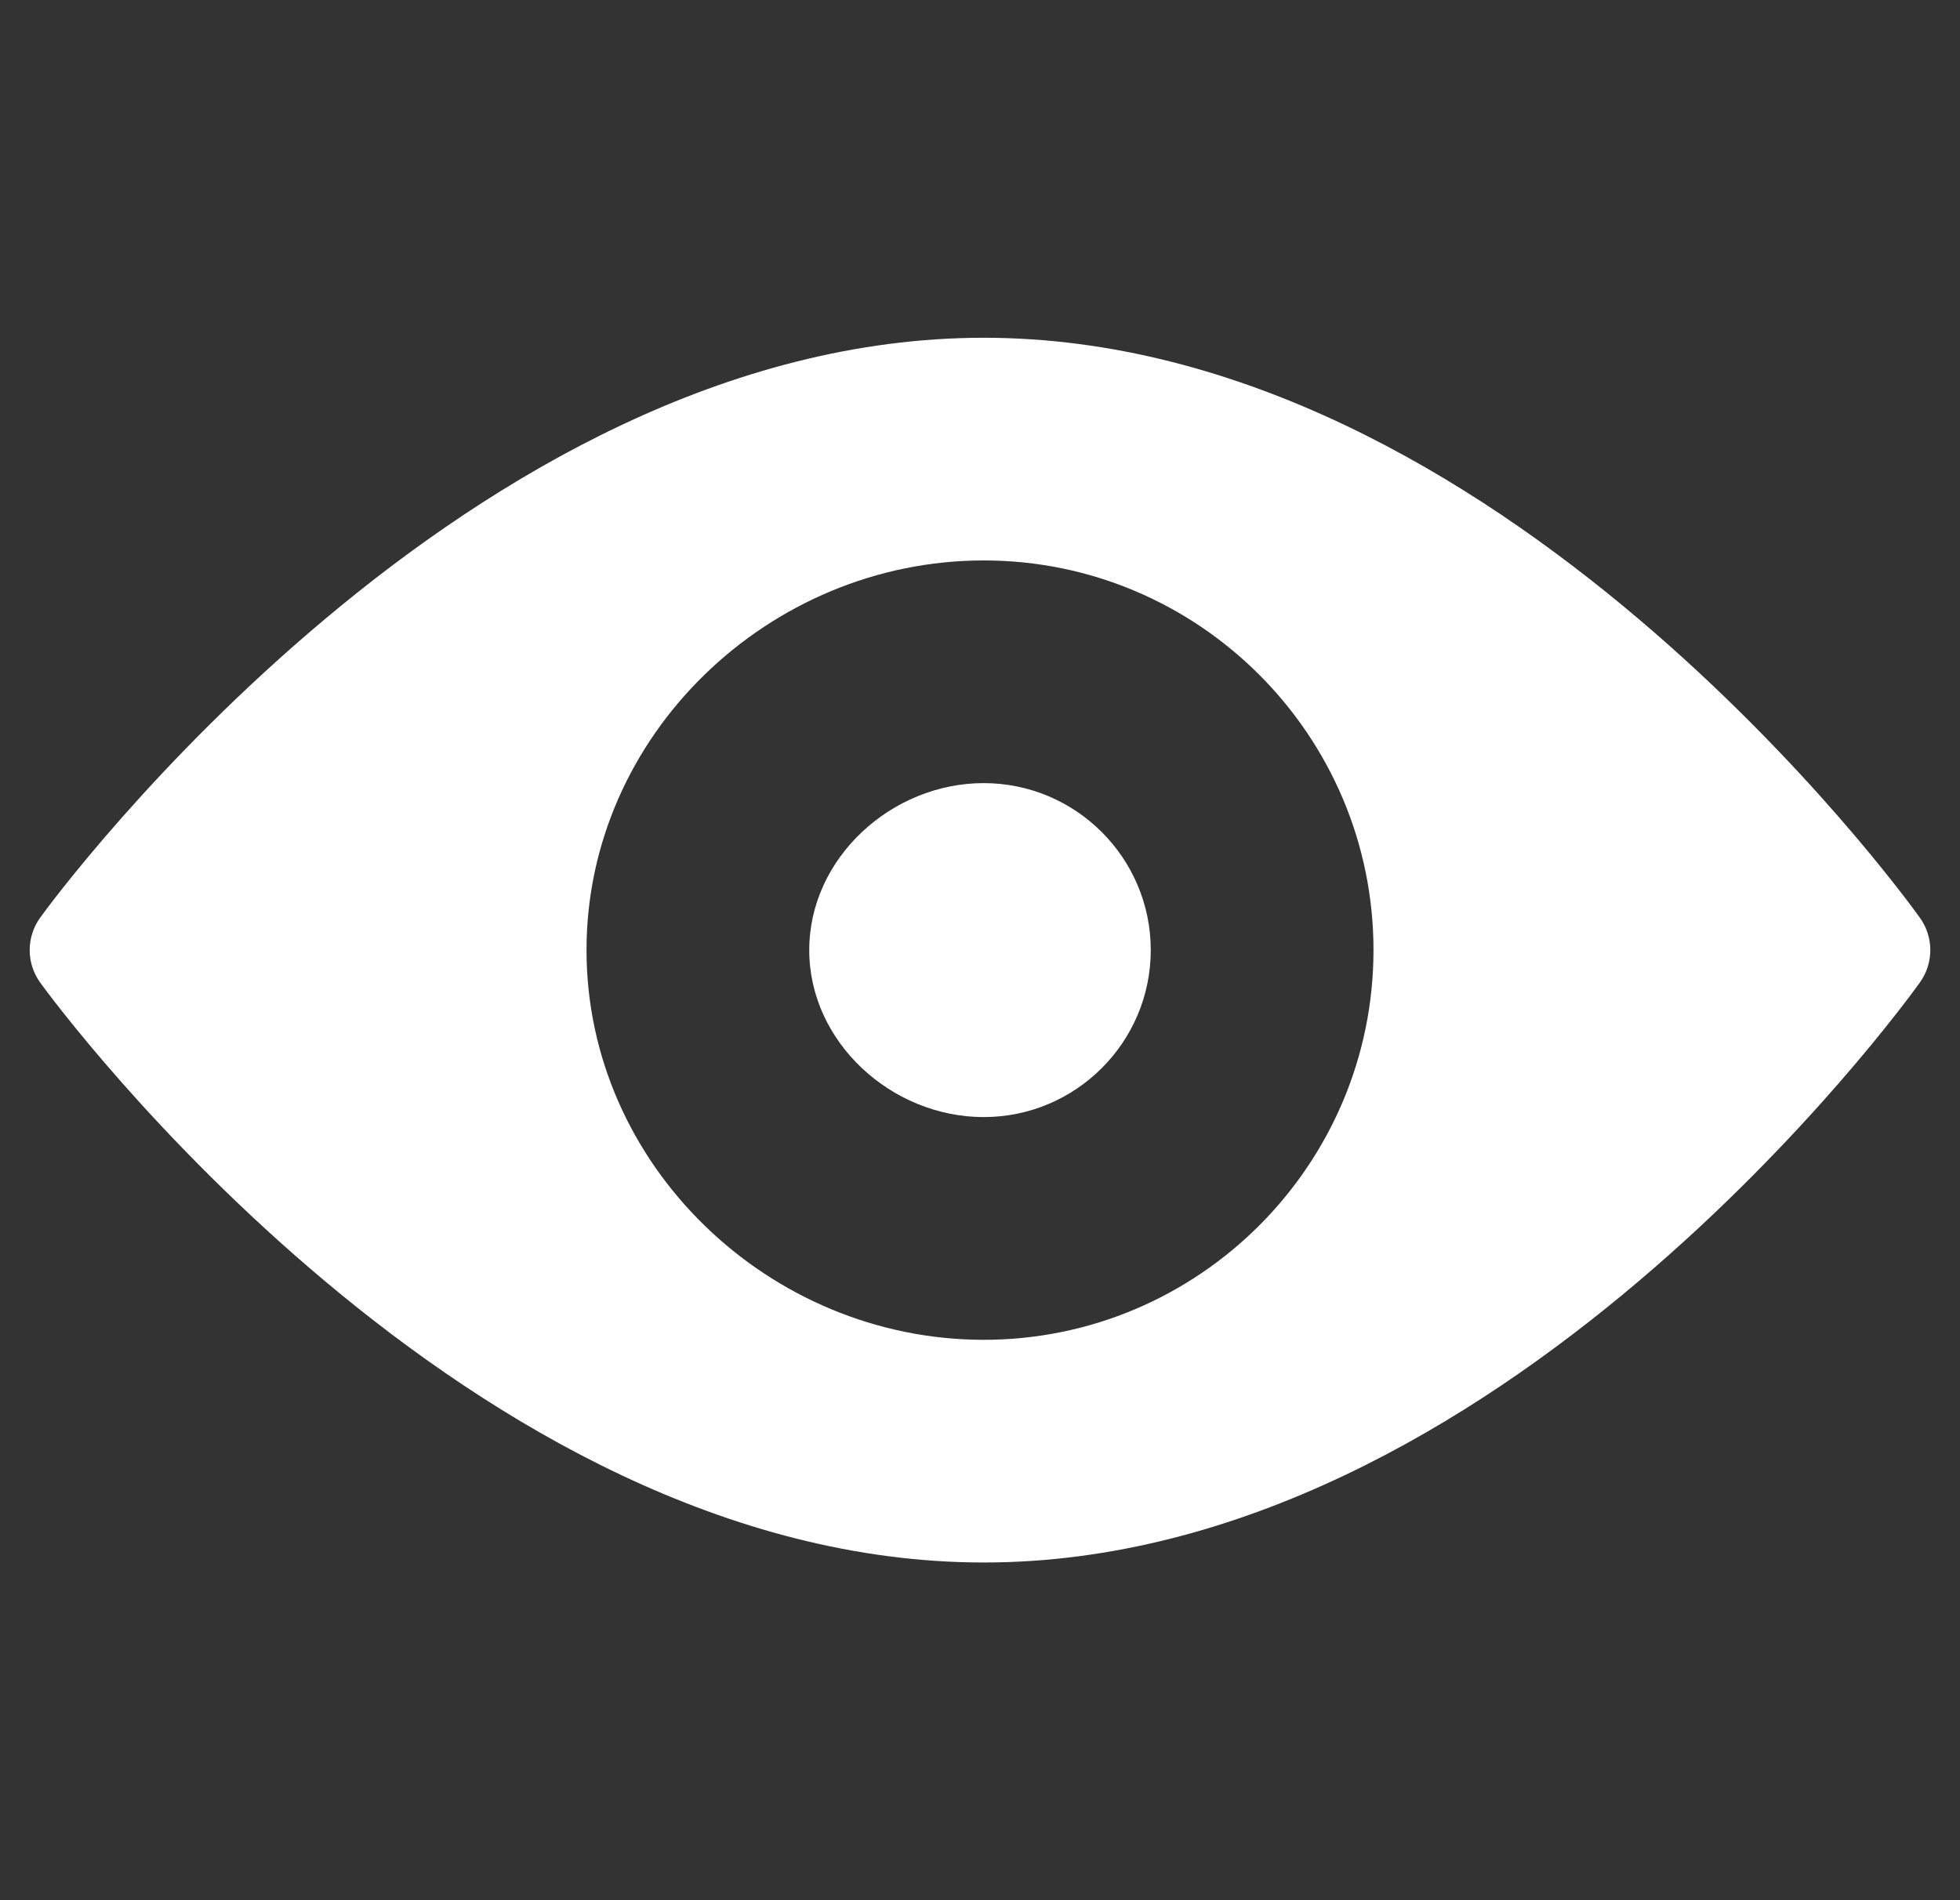 <svg width="33" height="32" viewBox="0 0 33 32" fill="none" xmlns="http://www.w3.org/2000/svg">
<rect x="0" y="0" width="33" height="32" fill="#333333" stroke="none"/>
<g clip-path="url(#clip0_912_4525)">
<g clip-path="url(#clip1_912_4525)">
<path d="M32.324 15.454C32.039 15.055 25.229 5.688 16.563 5.688C7.896 5.688 0.961 15.055 0.676 15.454C0.441 15.781 0.441 16.22 0.676 16.546C0.961 16.945 7.896 26.313 16.563 26.313C25.229 26.313 32.039 16.945 32.324 16.546C32.559 16.22 32.559 15.781 32.324 15.454ZM16.563 22.563C12.945 22.563 9.875 19.618 9.875 16C9.875 12.382 12.945 9.438 16.563 9.438C20.181 9.438 23.125 12.382 23.125 16C23.125 19.618 20.181 22.563 16.563 22.563Z" fill="white"/>
<path d="M16.562 13.188C15.011 13.188 13.625 14.449 13.625 16C13.625 17.551 15.011 18.812 16.562 18.812C18.113 18.812 19.375 17.551 19.375 16C19.375 14.449 18.113 13.188 16.562 13.188Z" fill="white"/>
</g>
</g>
<defs>
<clipPath id="clip0_912_4525">
<rect width="32" height="32" fill="white" transform="translate(0.5)"/>
</clipPath>
<clipPath id="clip1_912_4525">
<rect width="32" height="32" fill="white" transform="translate(0.5)"/>
</clipPath>
</defs>
</svg>
